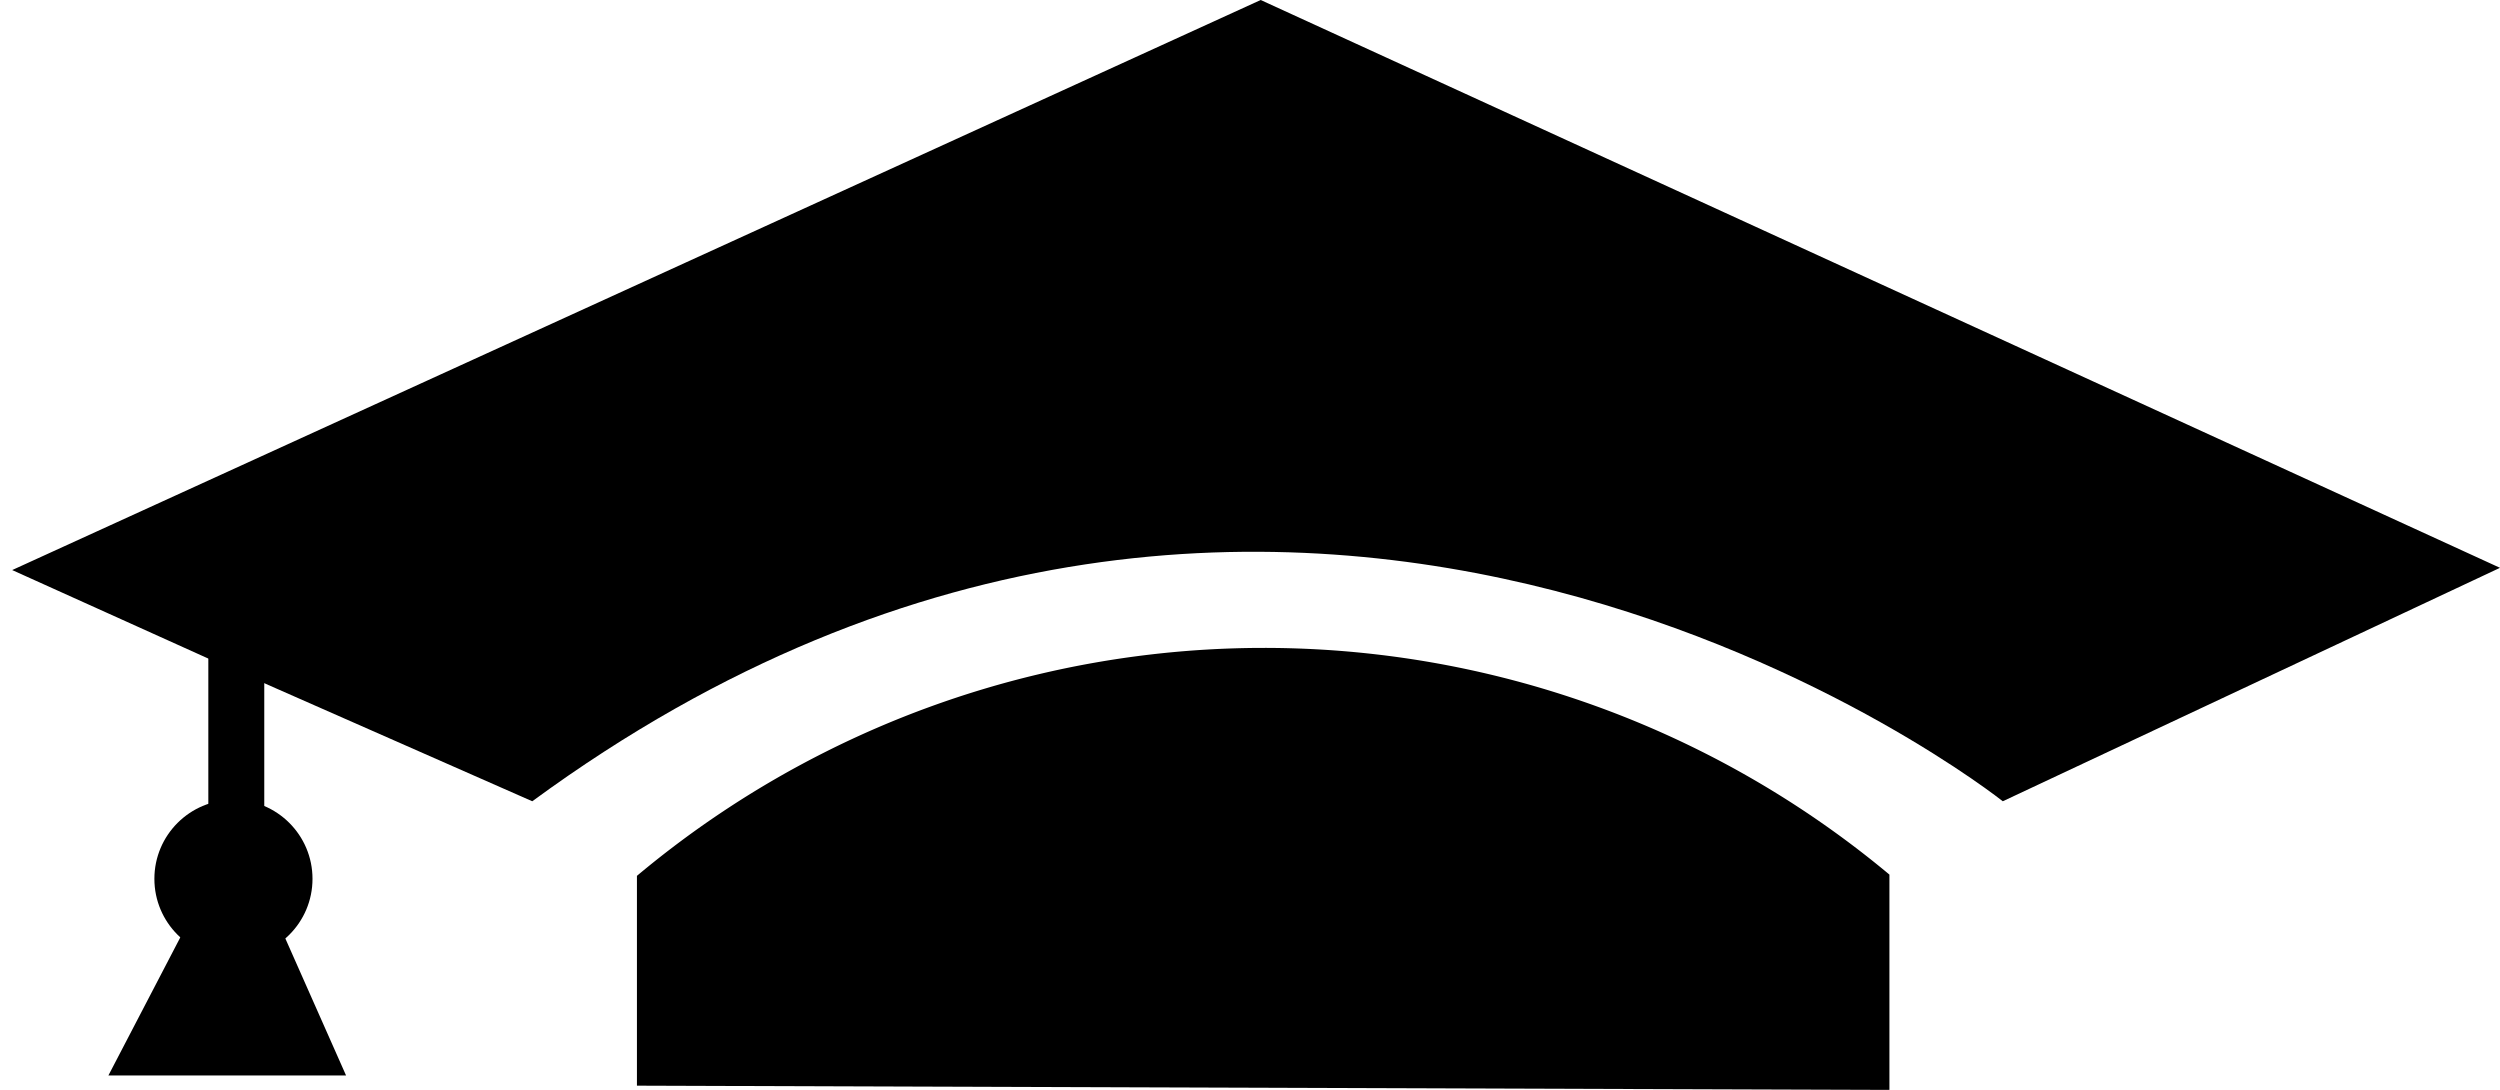 <svg xmlns="http://www.w3.org/2000/svg" viewBox="0 0 100.56 43.84"><defs><style>.cls-1{fill-rule:evenodd;}</style></defs><title>Eszköz 1</title><g id="Réteg_2" data-name="Réteg 2"><g id="Réteg_1" data-name="Réteg 1"><g id="Réteg_15" data-name="Réteg 15"><path class="cls-1" d="M.49,22.93,50.71,0l49.85,22.84-20,9.39s-28.36-22.58-59.15,0L8.29,26.45Z"/></g><g id="Réteg_16" data-name="Réteg 16"><rect x="8.38" y="25.82" width="2.25" height="8.55"/></g><g id="Réteg_17" data-name="Réteg 17"><circle cx="9.39" cy="35.35" r="3.18"/></g><g id="Réteg_18" data-name="Réteg 18"><polygon class="cls-1" points="7.62 37 4.36 43.26 13.92 43.26 11.03 36.74 7.62 37"/></g><g id="Réteg_19" data-name="Réteg 19"><path class="cls-1" d="M25.62,35.23v8.44L76,43.84V35.18A39.27,39.27,0,0,0,25.62,35.23Z"/></g><line y1="31.83" y2="32.58"/></g></g></svg>